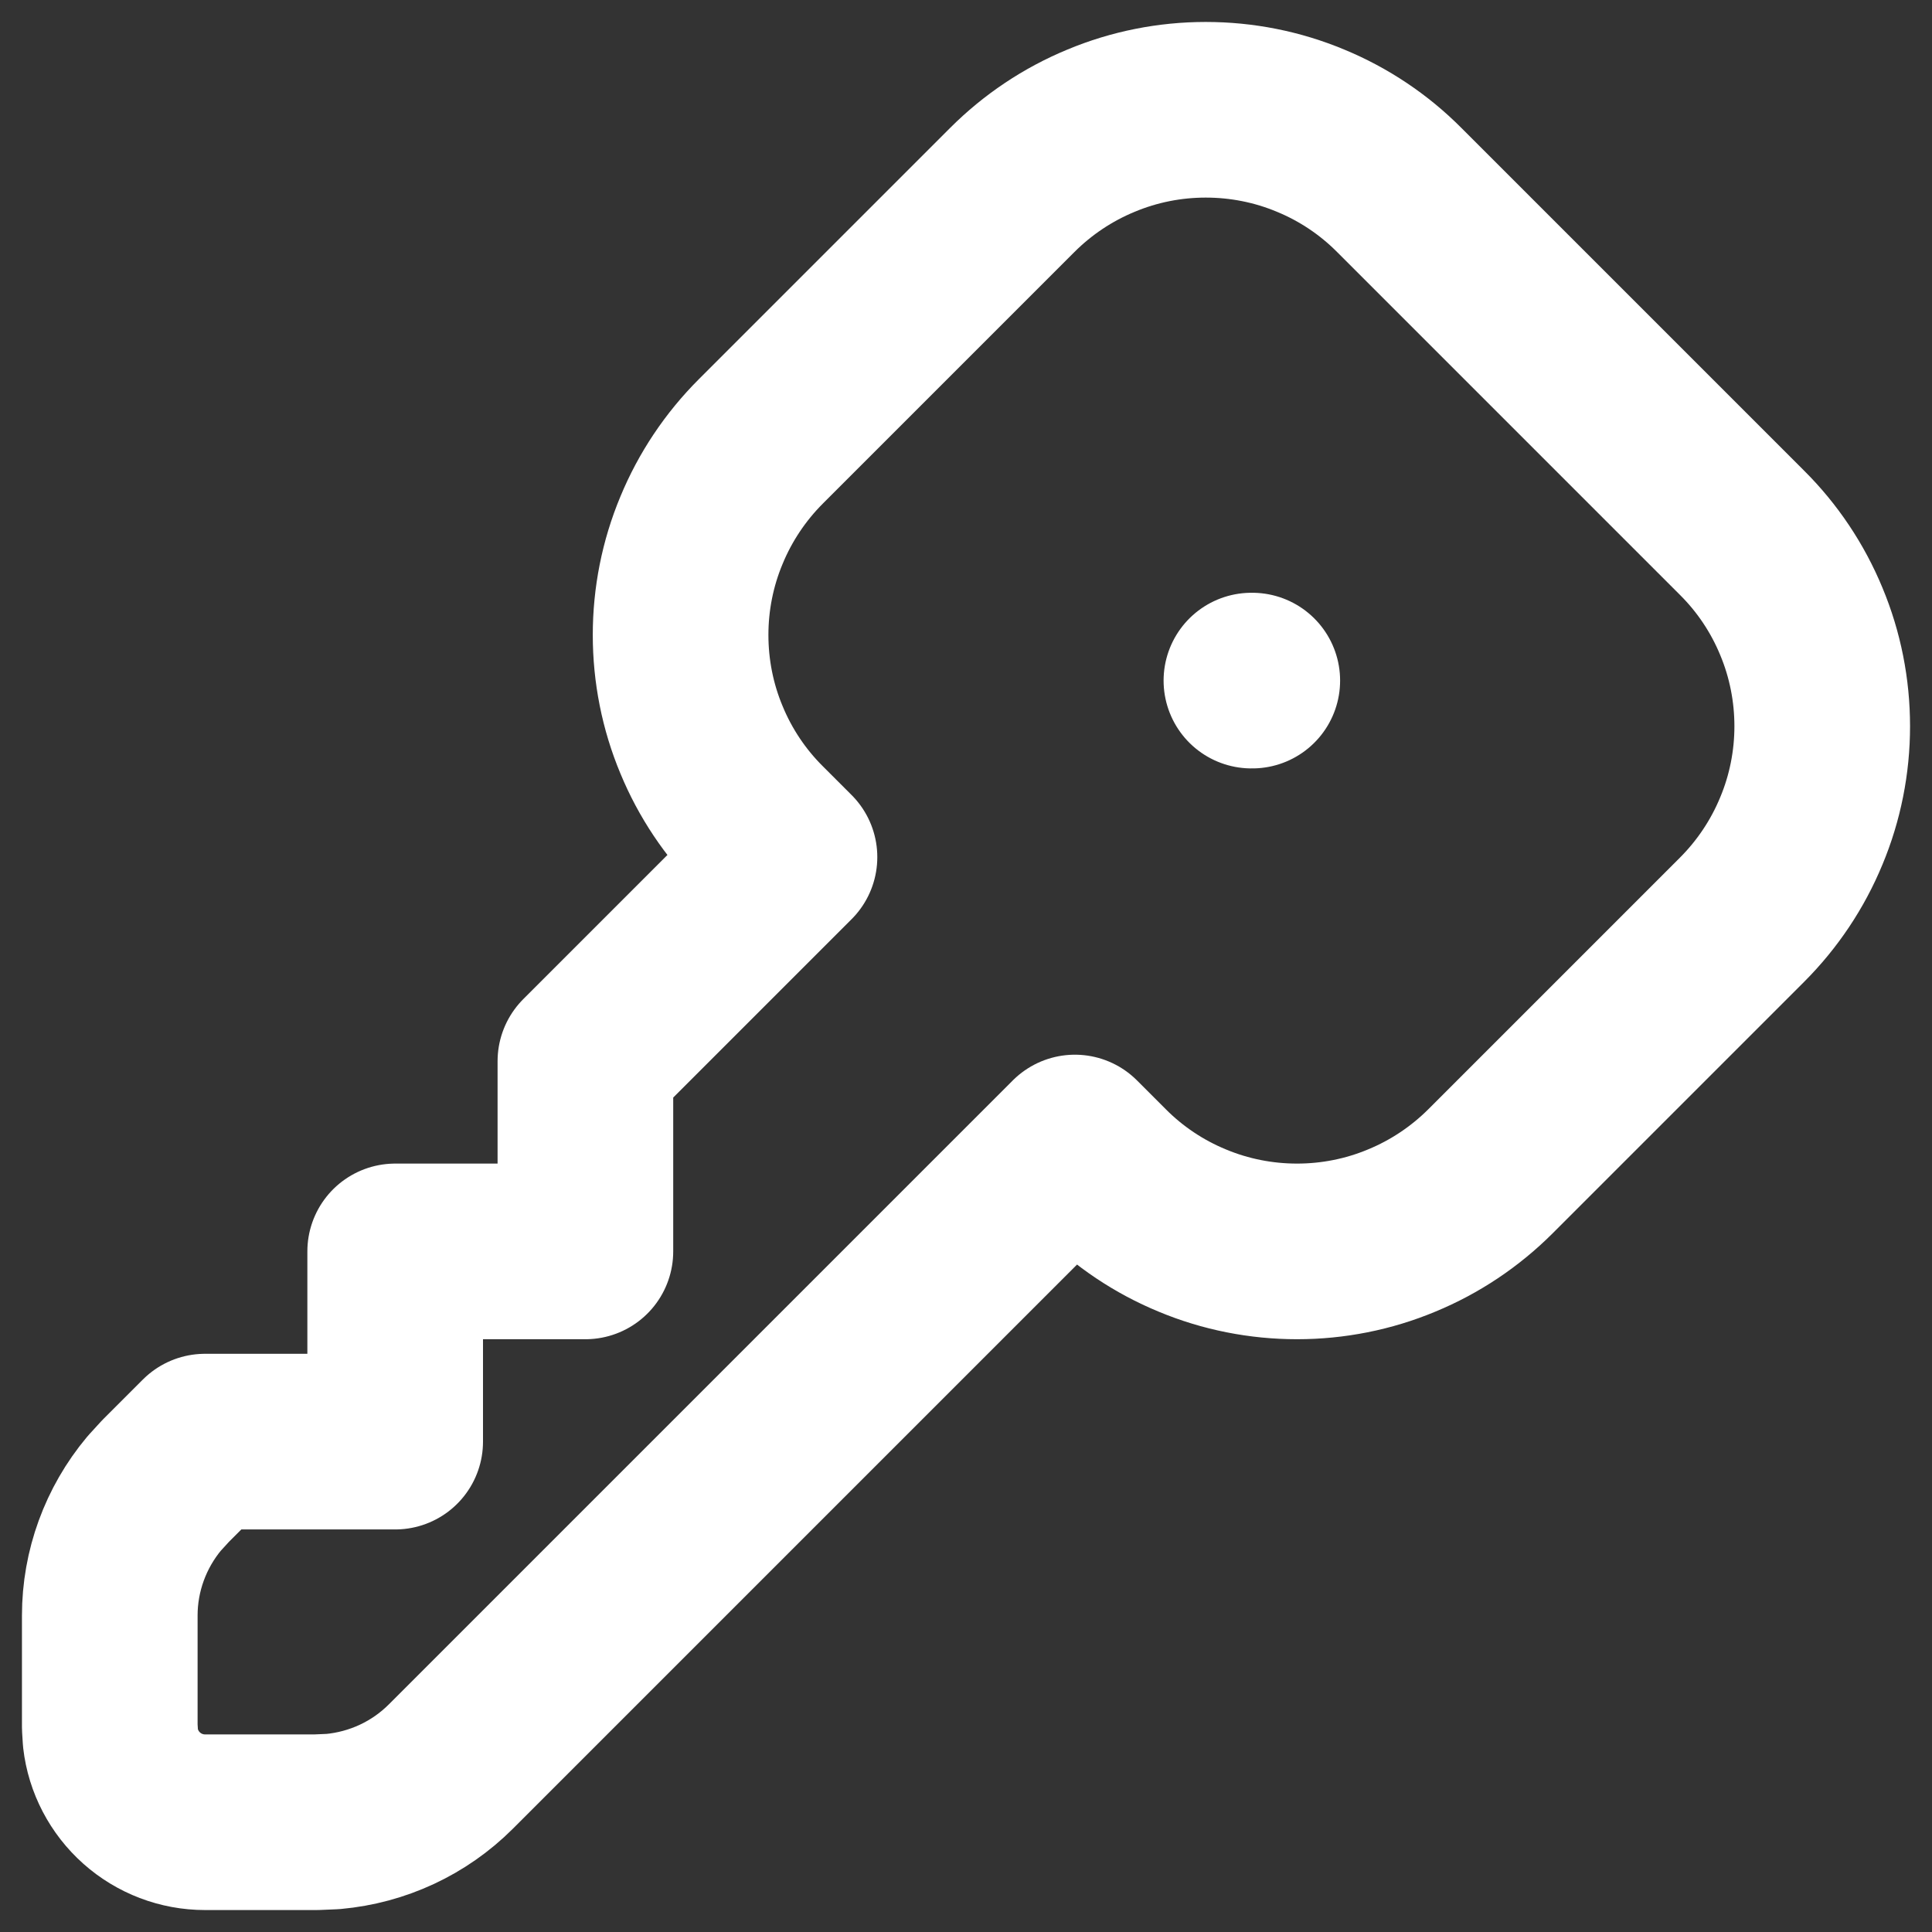 <?xml version="1.0" encoding="UTF-8"?> <svg xmlns="http://www.w3.org/2000/svg" width="11" height="11" viewBox="0 0 11 11" fill="none"><rect x="0" y="0" width="11" height="11" fill="#333333" stroke="none"/><path d="M7.125 3.875H7.13M7.967 1.082L9.918 3.033C10.063 3.177 10.178 3.349 10.256 3.538C10.335 3.727 10.375 3.93 10.375 4.135C10.375 4.339 10.335 4.542 10.256 4.731C10.178 4.92 10.063 5.092 9.918 5.237L8.487 6.668C8.342 6.813 8.17 6.928 7.981 7.006C7.792 7.085 7.589 7.125 7.385 7.125C7.18 7.125 6.977 7.085 6.788 7.006C6.599 6.928 6.427 6.813 6.283 6.668L6.12 6.505L2.567 10.058C2.387 10.238 2.15 10.348 1.896 10.371L1.802 10.375H1.167C1.034 10.375 0.906 10.326 0.807 10.238C0.708 10.15 0.644 10.028 0.629 9.897L0.625 9.833V9.198C0.625 8.944 0.715 8.698 0.878 8.503L0.942 8.433L1.167 8.208H2.25V7.125H3.333V6.042L4.495 4.88L4.332 4.717C4.187 4.573 4.072 4.401 3.994 4.212C3.915 4.023 3.875 3.82 3.875 3.615C3.875 3.411 3.915 3.208 3.994 3.019C4.072 2.83 4.187 2.658 4.332 2.513L5.763 1.082C5.908 0.937 6.08 0.822 6.269 0.744C6.458 0.665 6.661 0.625 6.865 0.625C7.07 0.625 7.273 0.665 7.462 0.744C7.651 0.822 7.823 0.937 7.967 1.082Z" stroke="white" stroke-linecap="round" stroke-linejoin="round"></path></svg> 